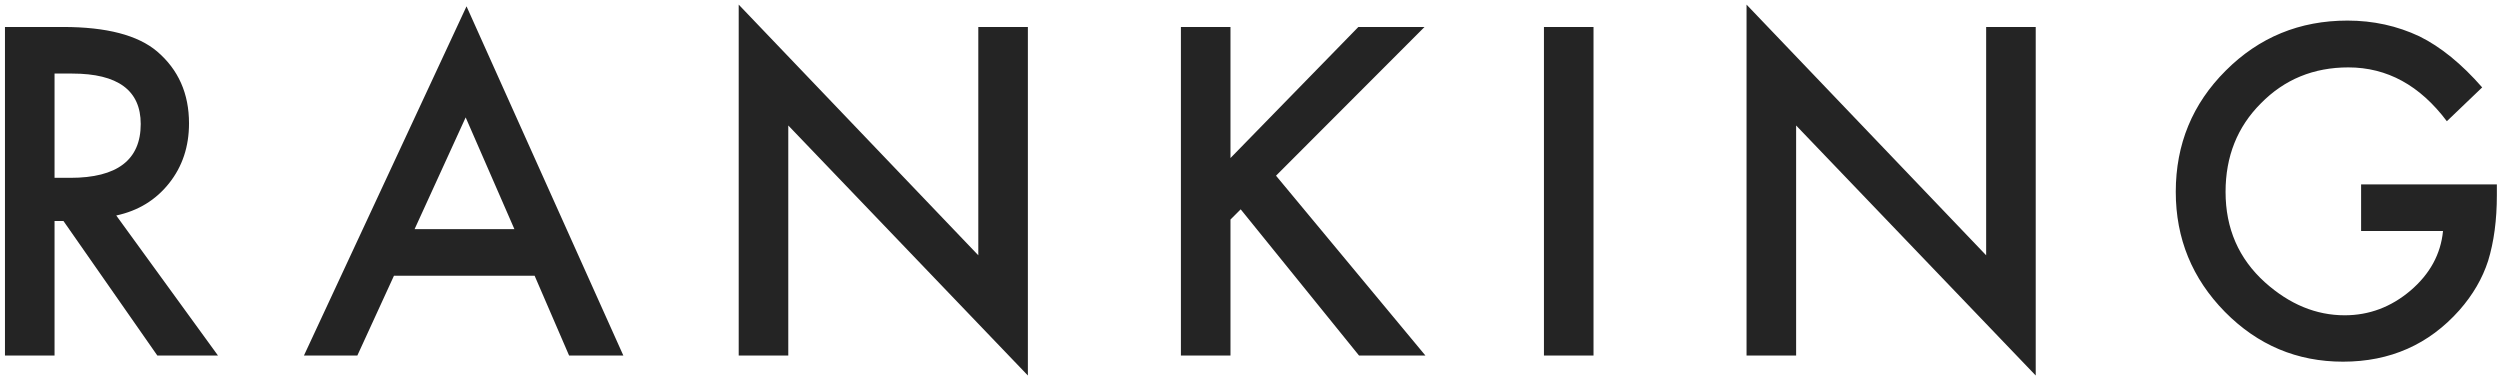 <svg width="218" height="33" viewBox="0 0 218 33" fill="none" xmlns="http://www.w3.org/2000/svg">
<path d="M10.137 18.791L19.006 31H13.718L5.535 19.273H4.756V31H0.433V2.352H5.498C9.283 2.352 12.017 3.063 13.699 4.485C15.555 6.069 16.482 8.159 16.482 10.757C16.482 12.786 15.901 14.53 14.738 15.989C13.575 17.449 12.042 18.383 10.137 18.791ZM4.756 15.507H6.129C10.223 15.507 12.271 13.942 12.271 10.812C12.271 7.881 10.279 6.415 6.296 6.415H4.756V15.507ZM46.618 24.042H34.354L31.162 31H26.505L40.681 0.552L54.355 31H49.624L46.618 24.042ZM44.855 19.979L40.606 10.237L36.153 19.979H44.855ZM64.415 31V0.403L85.308 22.261V2.352H89.631V32.744L68.738 10.942V31H64.415ZM107.298 13.781L118.449 2.352H124.22L111.269 15.321L124.294 31H118.505L108.189 18.253L107.298 19.144V31H102.975V2.352H107.298V13.781ZM138.955 2.352V31H134.632V2.352H138.955ZM152.299 31V0.403L173.192 22.261V2.352H177.515V32.744L156.622 10.942V31H152.299ZM205.888 16.082H217.726V17.028C217.726 19.181 217.472 21.086 216.965 22.743C216.47 24.277 215.635 25.712 214.46 27.048C211.801 30.041 208.418 31.538 204.311 31.538C200.303 31.538 196.87 30.091 194.013 27.196C191.156 24.289 189.727 20.801 189.727 16.731C189.727 12.575 191.18 9.05 194.087 6.155C196.994 3.248 200.532 1.795 204.7 1.795C206.939 1.795 209.03 2.253 210.972 3.168C212.827 4.083 214.652 5.568 216.446 7.621L213.365 10.571C211.015 7.442 208.152 5.877 204.775 5.877C201.744 5.877 199.202 6.922 197.149 9.013C195.095 11.066 194.069 13.639 194.069 16.731C194.069 19.923 195.213 22.551 197.501 24.617C199.641 26.535 201.961 27.493 204.459 27.493C206.587 27.493 208.498 26.776 210.193 25.341C211.887 23.894 212.834 22.162 213.031 20.145H205.888V16.082Z" fill="#242424"/>
</svg>
